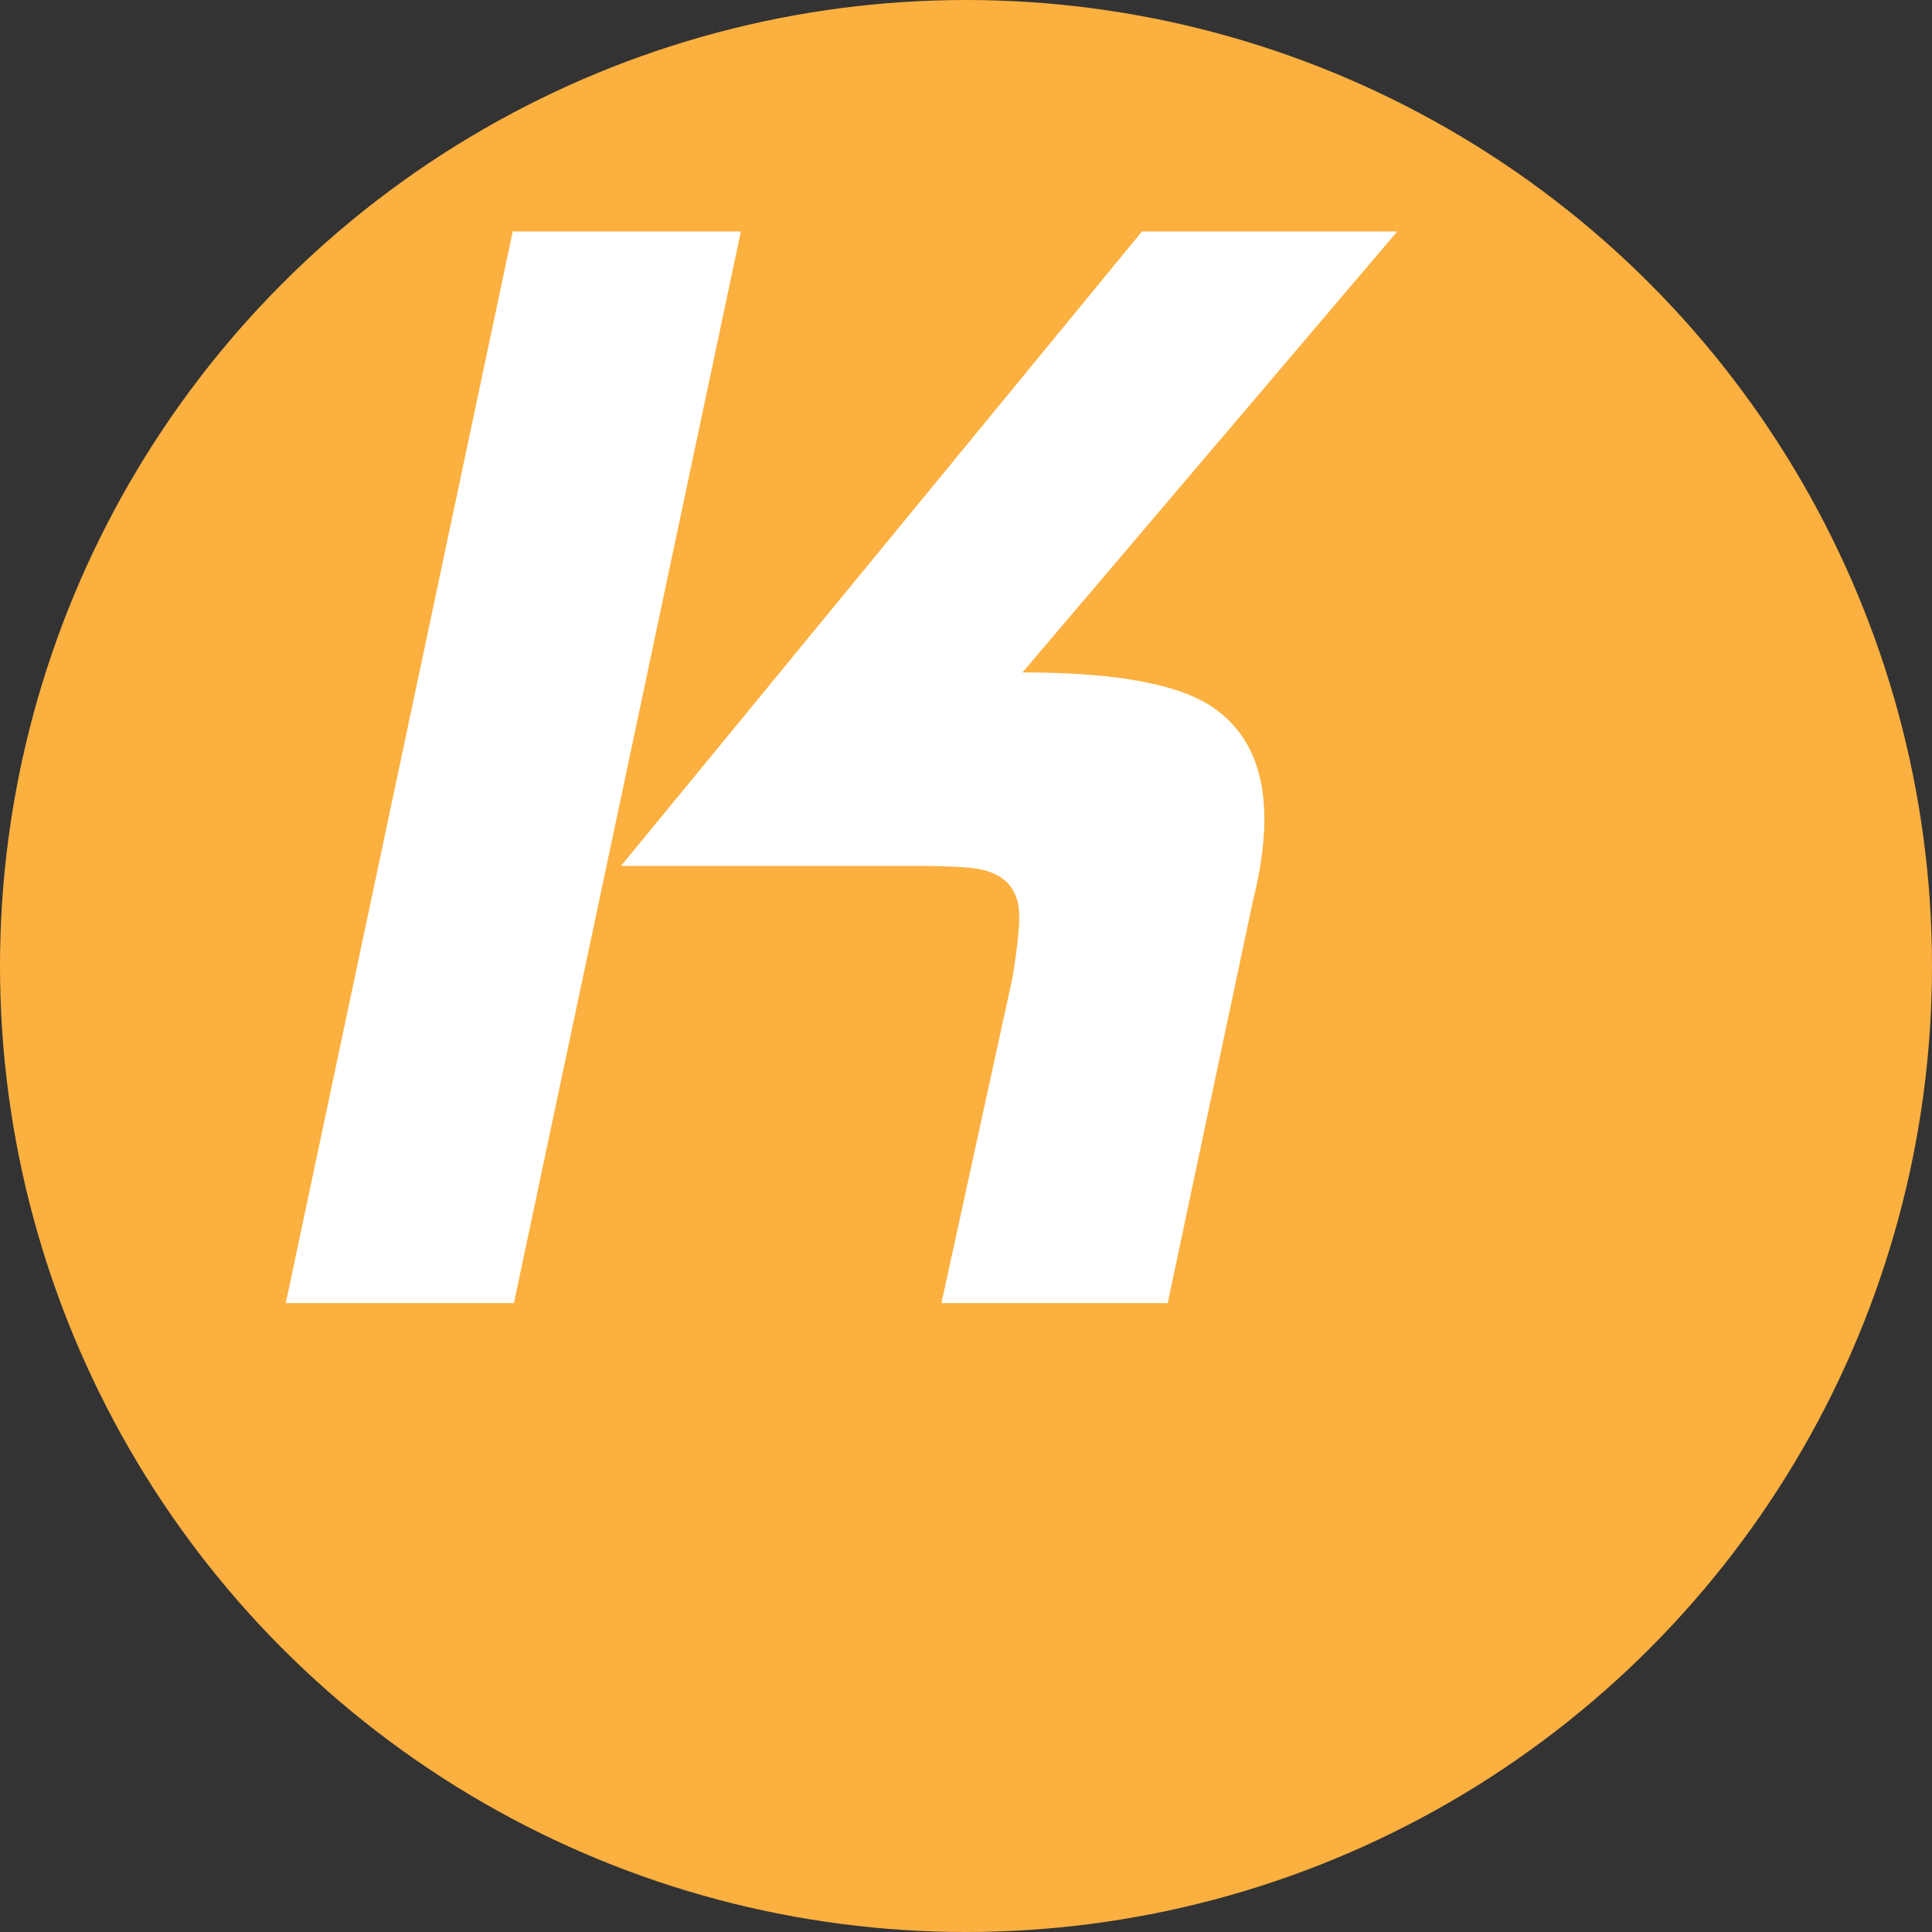 <svg enable-background="new 0 0 2500 2500" viewBox="0 0 2500 2500" xmlns="http://www.w3.org/2000/svg"><rect x="0" y="0" width="2500" height="2500" fill="#333333" stroke="none"/><circle cx="1250" cy="1250" fill="#fbb040" r="1250"/><path d="m665 1686.2h-295.2l293.7-1386.7h295.2zm846 0h-292.8l92-421.3c5.8-35.2 8.7-62.1 8.7-79.4 0-32.3-15.9-52.5-48.2-60.2-14.4-3.4-44.8-4.8-91.5-4.8h-375.6l674.1-821h330.3l-484.9 570.6c107.4 0 184.4 12 231.1 36.1 54.4 28.9 81.9 80.4 81.9 154.1 0 30.3-4.8 65-14.4 103.5z" fill="#fff"/></svg>